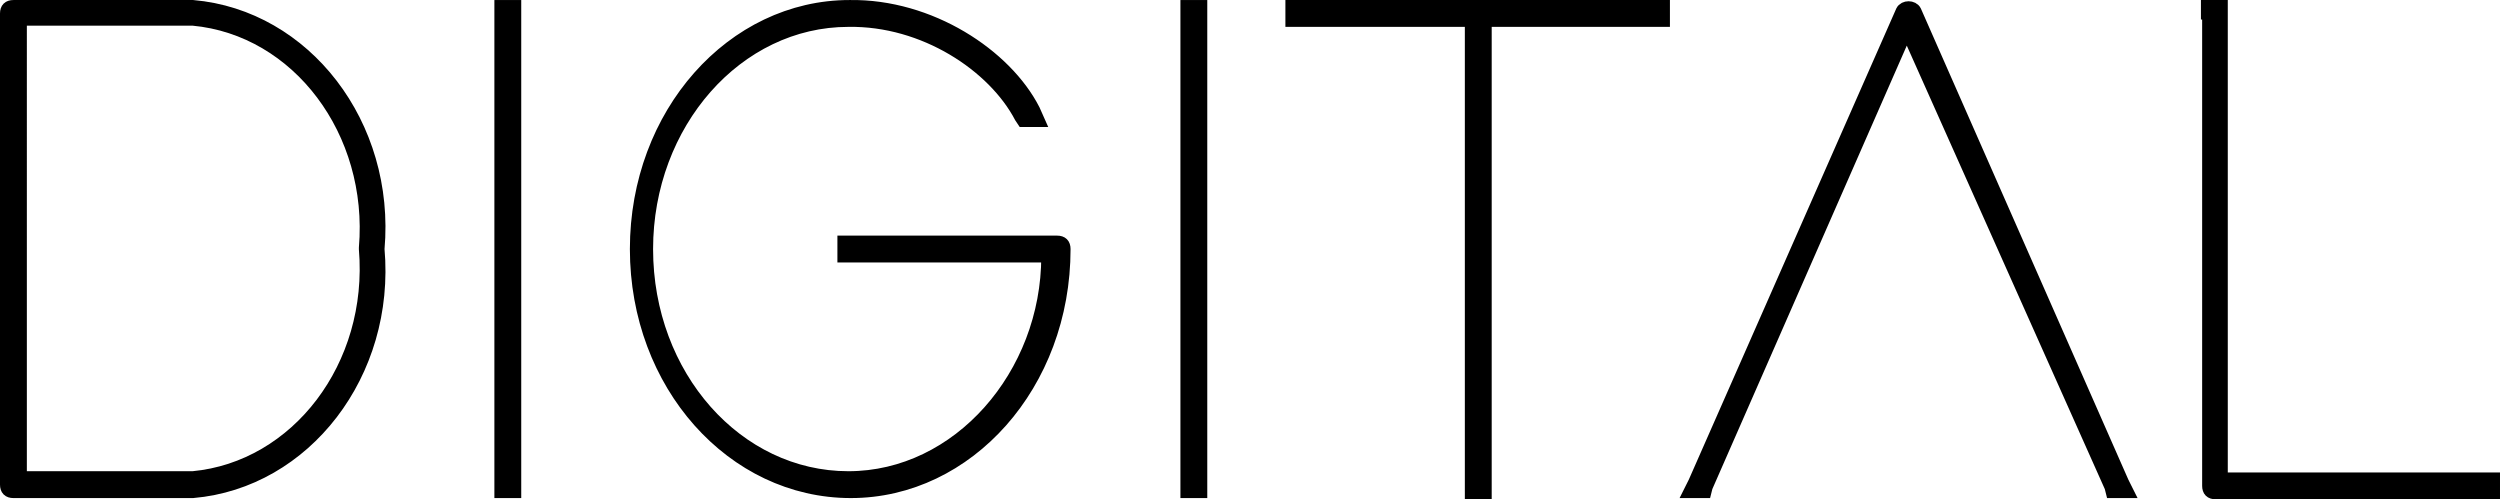 <?xml version="1.0" encoding="UTF-8" standalone="no"?>
<!-- Generator: Adobe Illustrator 23.0.3, SVG Export Plug-In . SVG Version: 6.00 Build 0)  -->

<svg
   xmlns:dc="http://purl.org/dc/elements/1.1/"
   xmlns:cc="http://creativecommons.org/ns#"
   xmlns:rdf="http://www.w3.org/1999/02/22-rdf-syntax-ns#"
   xmlns:svg="http://www.w3.org/2000/svg"
   xmlns="http://www.w3.org/2000/svg"
   xmlns:sodipodi="http://sodipodi.sourceforge.net/DTD/sodipodi-0.dtd"
   xmlns:inkscape="http://www.inkscape.org/namespaces/inkscape"
   version="1.1"
   id="Calque_1"
   x="0px"
   y="0px"
   viewBox="0 0 204.8 40.902"
   xml:space="preserve"
   sodipodi:docname="get-the-digital-v2.svg"
   width="204.8"
   height="40.902"
   inkscape:version="0.92.4 (5da689c313, 2019-01-14)"><defs
   id="defs33" /><sodipodi:namedview
   pagecolor="#ffffff"
   bordercolor="#666666"
   borderopacity="1"
   objecttolerance="10"
   gridtolerance="10"
   guidetolerance="10"
   inkscape:pageopacity="0"
   inkscape:pageshadow="2"
   inkscape:window-width="1920"
   inkscape:window-height="1017"
   id="namedview31"
   showgrid="false"
   inkscape:zoom="2.9626556"
   inkscape:cx="193.45136"
   inkscape:cy="0.94760641"
   inkscape:window-x="-8"
   inkscape:window-y="-8"
   inkscape:window-maximized="1"
   inkscape:current-layer="Calque_1" />
<g
   id="g28"
   style="stroke:#000000;stroke-opacity:1"
   transform="translate(-277.8,0.502)">
	
	
	
	
	
	
	<path
   d="m 278.9,39.8 c -0.4,0 -0.6,-0.2 -0.6,-0.6 V 0.6 c 0,-0.4 0.2,-0.6 0.6,-0.6 h 14.6 0.1 c 9.2,0.8 16.1,9.7 15.2,19.9 0.9,10.2 -6,19.1 -15.2,19.9 h -0.1 z m 0.6,-1.2 h 14.1 c 8.5,-0.8 14.9,-9.1 14.1,-18.7 V 19.8 C 308.5,10.3 302.2,1.9 293.6,1.1 h -14.1 z"
   id="path14"
   style="stroke:#000000;stroke-opacity:1"
   inkscape:connector-curvature="0" />
	<path
   d="M 318.8,0.6 V 0 h 1.2 v 0.6 38.6 0.6 h -1.2 v -0.6 z"
   id="path16"
   style="stroke:#000000;stroke-opacity:1"
   inkscape:connector-curvature="0" />
	<path
   d="m 347.5,20.5 h -0.6 v -1.2 h 0.6 16.9 c 0.4,0 0.6,0.2 0.6,0.6 0,11.1 -7.9,19.9 -17.5,19.9 -9.7,0 -17.6,-8.8 -17.6,-19.9 0,-11.1 7.9,-19.9 17.5,-19.9 6.6,-0.1 12.8,4 15.1,8.5 l 0.4,0.9 h -1.3 l -0.2,-0.3 c -2.2,-4.2 -7.9,-8 -14.1,-7.9 -9.1,0 -16.5,8.4 -16.5,18.7 0,10.4 7.4,18.7 16.5,18.7 9,0 16.3,-8.4 16.3,-18.1 z"
   id="path18"
   style="stroke:#000000;stroke-opacity:1"
   inkscape:connector-curvature="0" />
	<path
   d="M 375,0.6 V 0 h 1.2 v 0.6 38.6 0.6 H 375 v -0.6 z"
   id="path20"
   style="stroke:#000000;stroke-opacity:1"
   inkscape:connector-curvature="0" />
	<path
   d="m 399.5,0 h 14 0.6 v 1.2 h -0.6 -14 v 38.1 0.6 h -1.2 V 39.3 1.2 h -14.1 -0.6 V 0 h 0.6 14.1 z"
   id="path22"
   style="stroke:#000000;stroke-opacity:1"
   inkscape:connector-curvature="0" />
	<path
   d="m 417.6,39.4 -0.1,0.4 h -1.3 l 0.4,-0.8 17,-38.6 c 0.2,-0.4 0.9,-0.4 1.1,0 l 17,38.6 0.4,0.8 h -1.3 L 450.7,39.4 434,2 Z"
   id="path24"
   style="stroke:#000000;stroke-opacity:1"
   inkscape:connector-curvature="0" />
	<path
   d="M 458.6,0.6 V 0 h 1.2 v 0.6 38.1 h 21.7 0.6 v 1.2 h -0.6 -22.2 c -0.4,0 -0.6,-0.2 -0.6,-0.6 V 0.6 Z"
   id="path26"
   style="stroke:#000000;stroke-opacity:1"
   inkscape:connector-curvature="0" />
</g>
</svg>